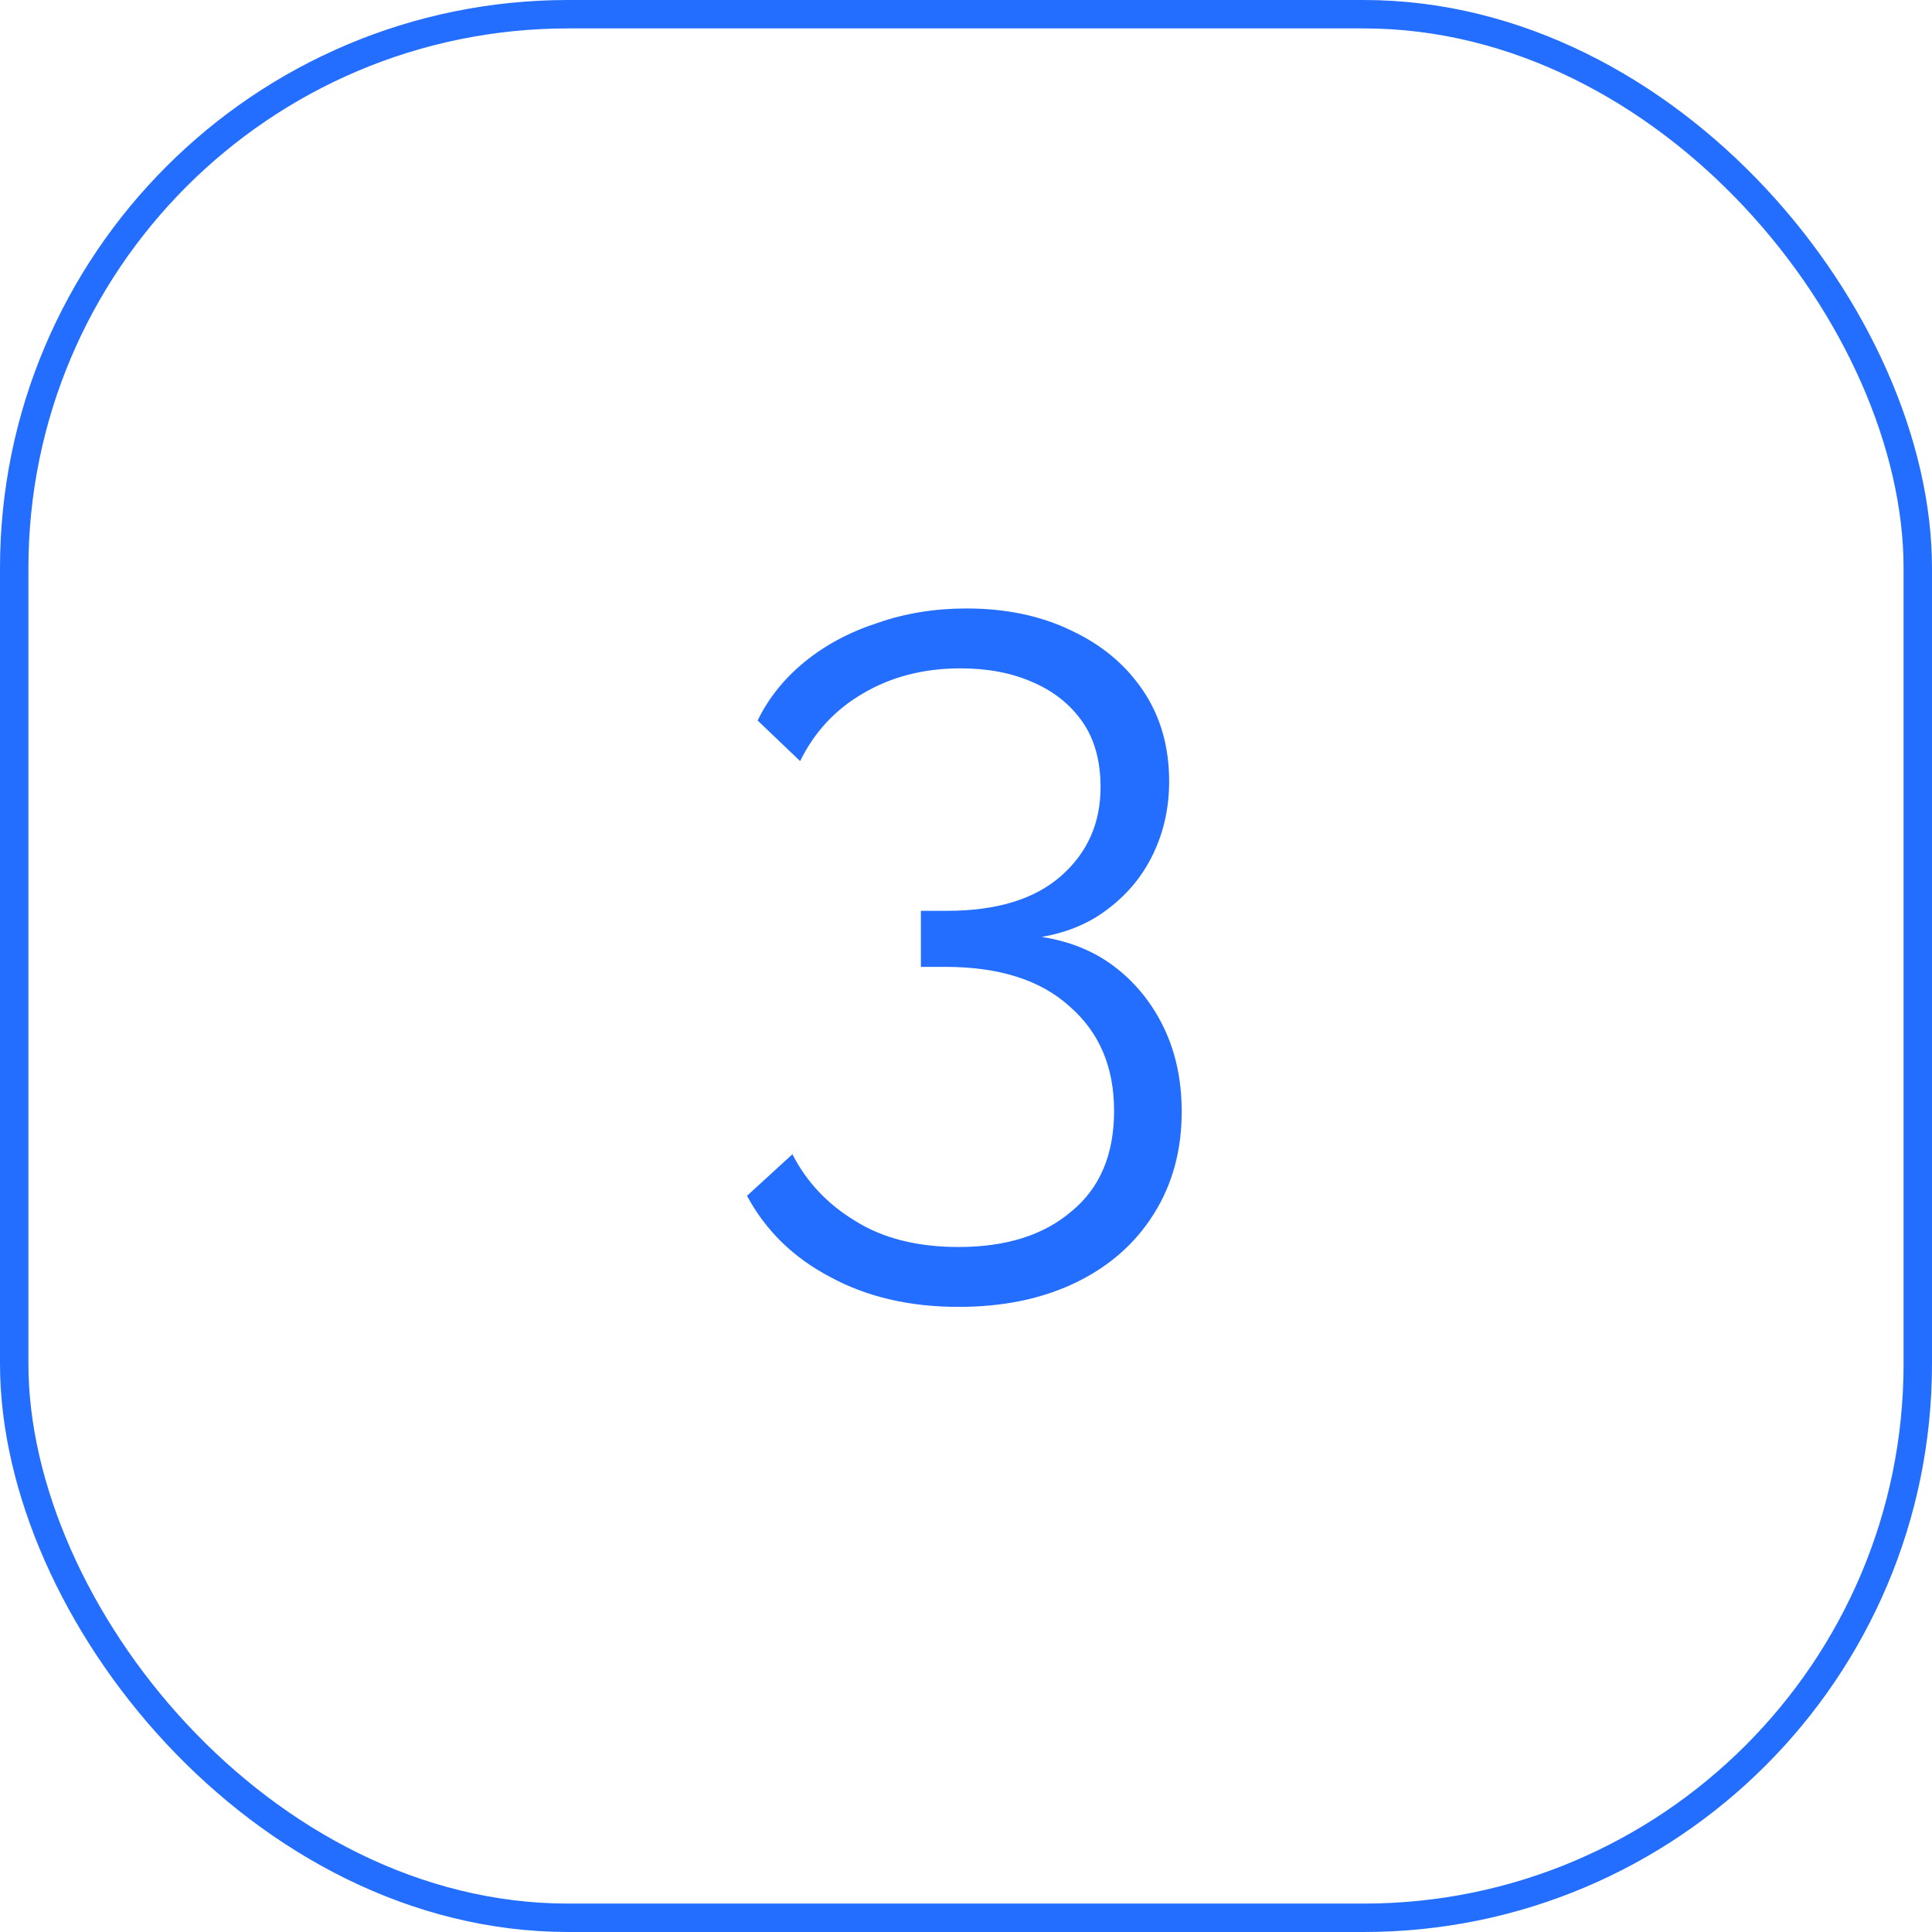 <?xml version="1.0" encoding="UTF-8"?> <svg xmlns="http://www.w3.org/2000/svg" width="68" height="68" viewBox="0 0 68 68" fill="none"> <path d="M36.662 32.976C37.682 33.135 38.555 33.497 39.28 34.064C40.005 34.631 40.572 35.345 40.98 36.206C41.388 37.067 41.592 38.042 41.592 39.13C41.592 40.49 41.263 41.691 40.606 42.734C39.949 43.777 39.031 44.581 37.852 45.148C36.673 45.715 35.302 45.998 33.738 45.998C32.015 45.998 30.508 45.647 29.216 44.944C27.924 44.264 26.949 43.312 26.292 42.088L27.89 40.626C28.389 41.601 29.125 42.383 30.1 42.972C31.075 43.584 32.287 43.89 33.738 43.89C35.415 43.89 36.741 43.471 37.716 42.632C38.713 41.816 39.212 40.637 39.212 39.096C39.212 37.555 38.691 36.331 37.648 35.424C36.628 34.495 35.166 34.03 33.262 34.03H32.412V32.058H33.33C35.075 32.058 36.413 31.65 37.342 30.834C38.271 30.018 38.736 28.975 38.736 27.706C38.736 26.777 38.521 26.006 38.09 25.394C37.659 24.782 37.07 24.317 36.322 24C35.597 23.683 34.758 23.524 33.806 23.524C32.514 23.524 31.369 23.819 30.372 24.408C29.397 24.975 28.661 25.768 28.162 26.788L26.666 25.36C27.051 24.567 27.607 23.875 28.332 23.286C29.057 22.697 29.907 22.243 30.882 21.926C31.857 21.586 32.899 21.416 34.01 21.416C35.415 21.416 36.651 21.677 37.716 22.198C38.781 22.697 39.62 23.399 40.232 24.306C40.844 25.213 41.15 26.278 41.15 27.502C41.15 28.409 40.969 29.247 40.606 30.018C40.243 30.789 39.722 31.435 39.042 31.956C38.385 32.477 37.591 32.817 36.662 32.976Z" fill="#236EFF"></path> <rect x="0.5" y="0.5" width="67" height="67" rx="19.5" stroke="#236EFF"></rect> </svg> 